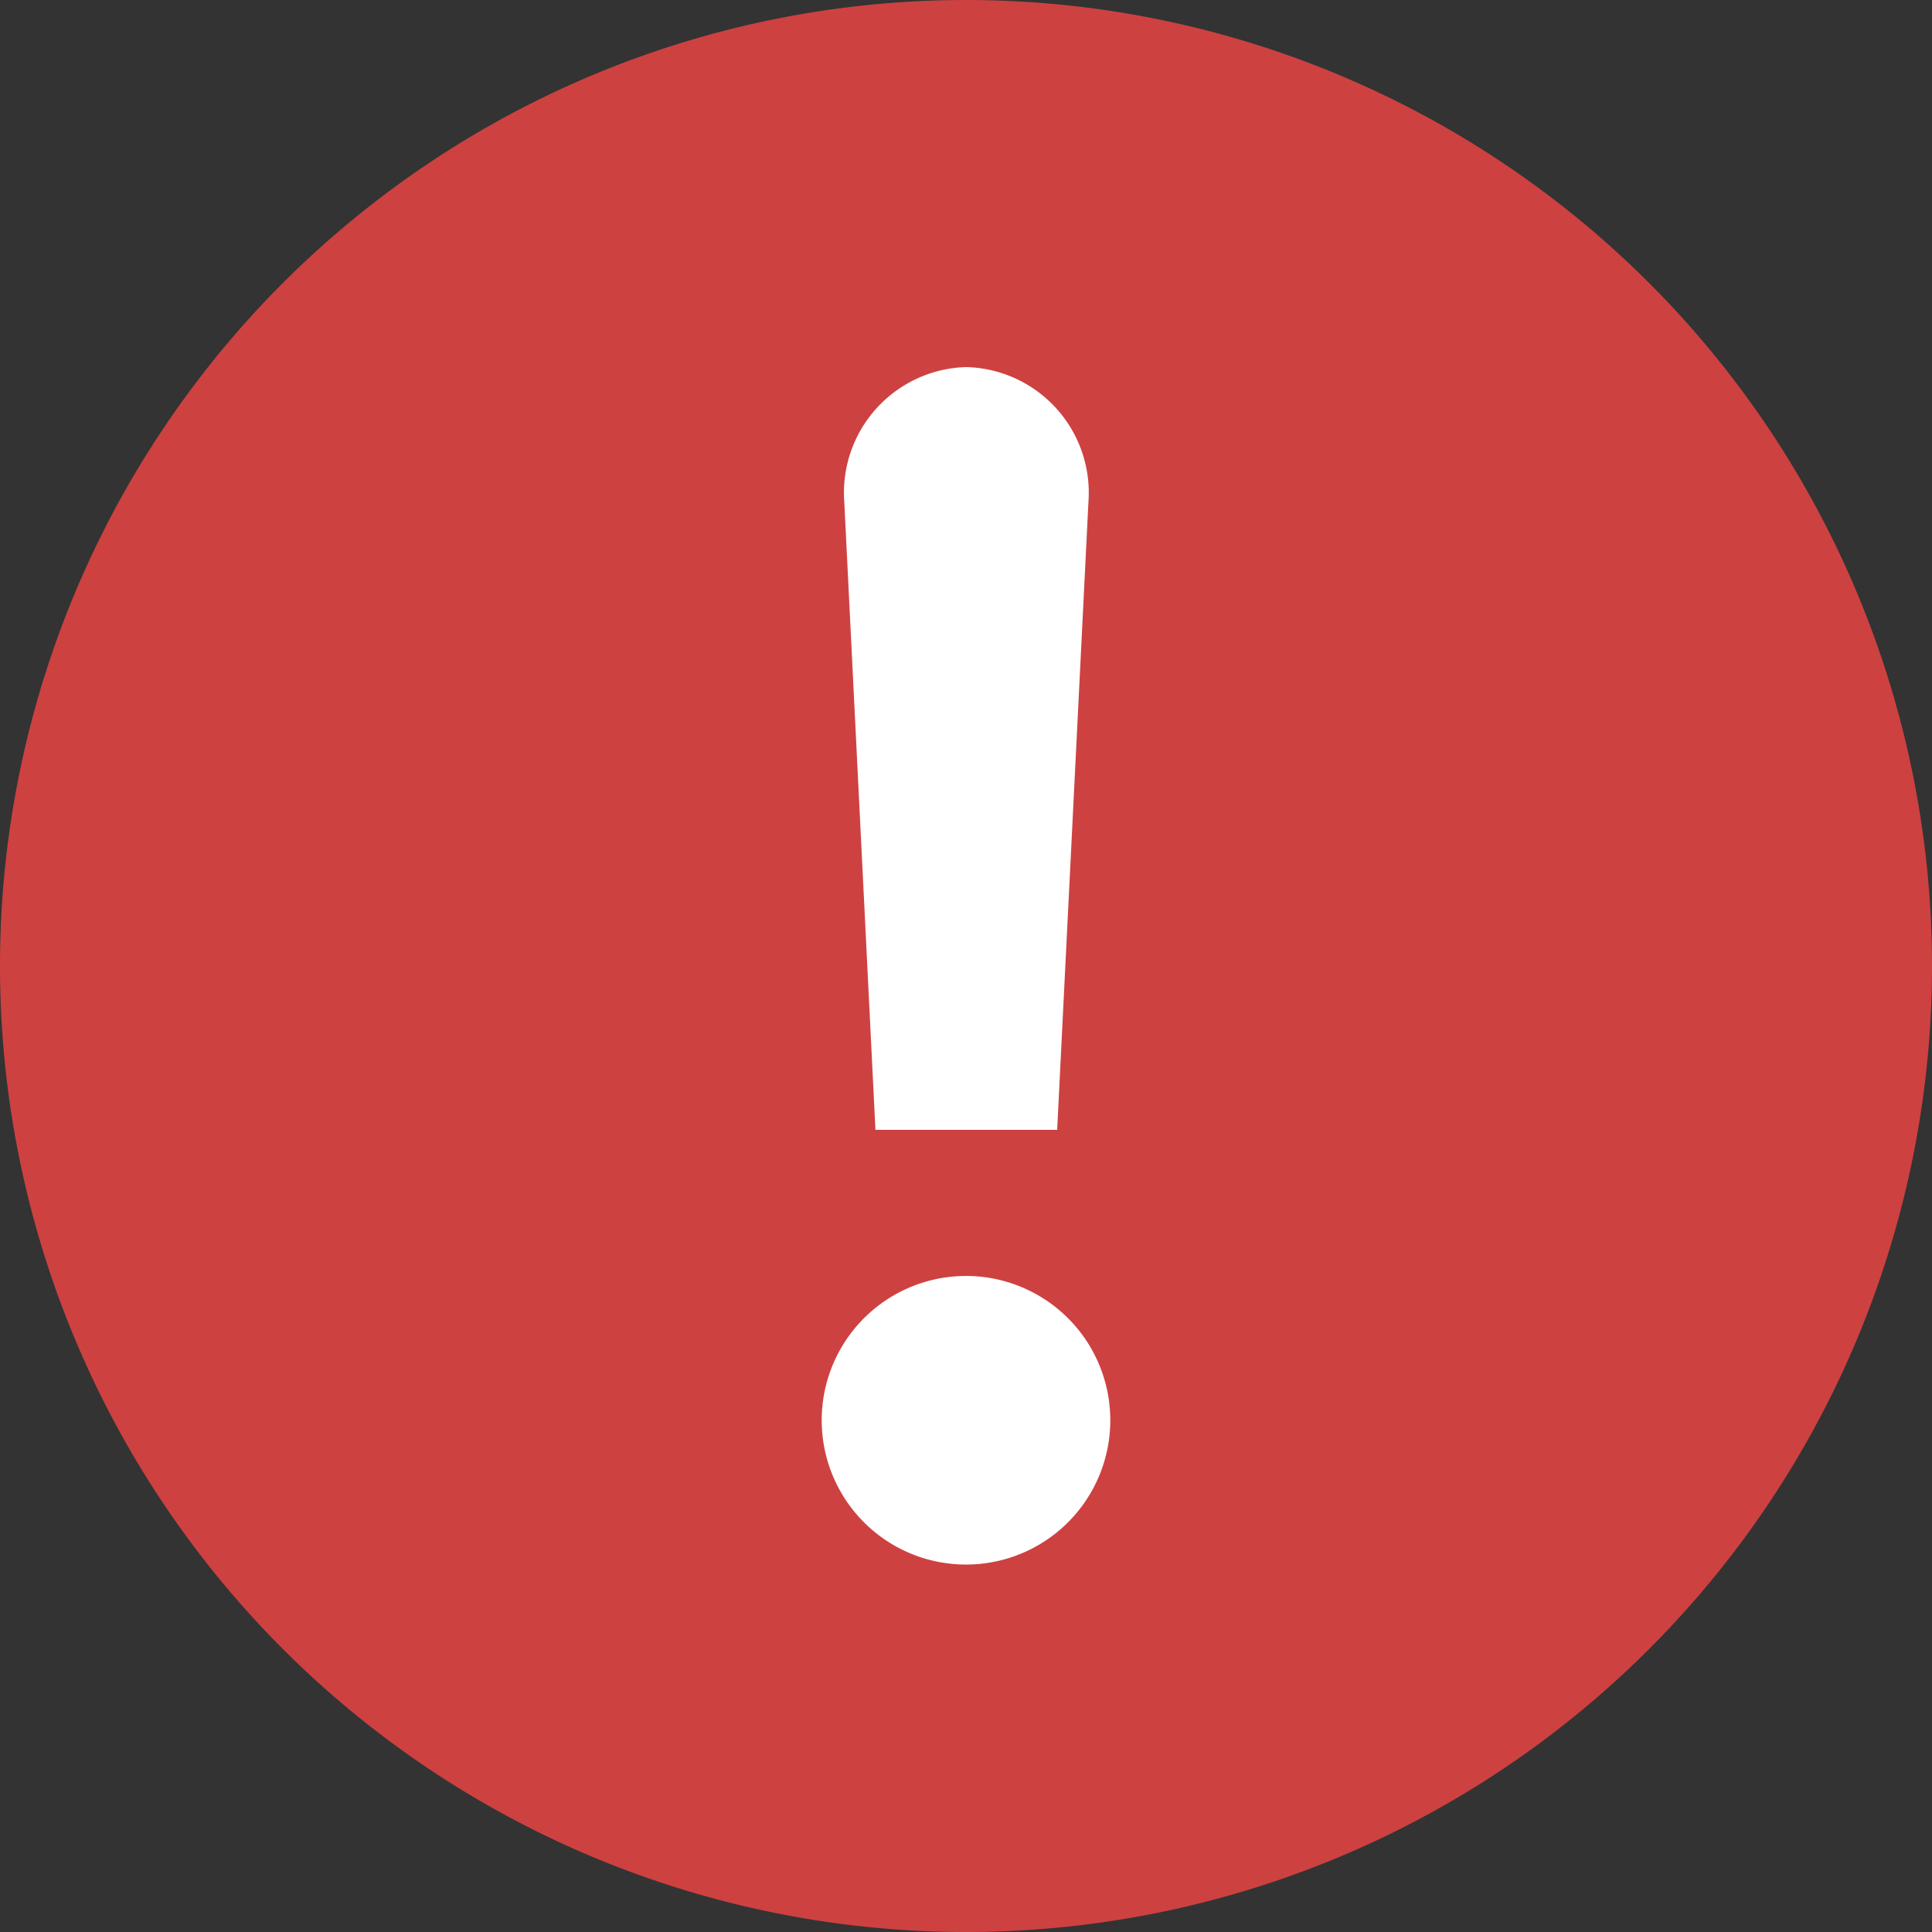 <svg width="16" height="16" fill="none" xmlns="http://www.w3.org/2000/svg" viewBox="0 0 16 16"><rect x="0" y="0" width="16" height="16" fill="#333333" stroke="none"/><path d="M8 16A8 8 0 1 0 8 0a8 8 0 0 0 0 16Z" fill="#CE4141"/><path d="m8.755 9.357.259-5.2A1.041 1.041 0 0 0 8.003 3.04a1.041 1.041 0 0 0-1.011 1.117l.258 5.2h1.505ZM8 12.957a1.195 1.195 0 1 0 0-2.39 1.195 1.195 0 0 0 0 2.39Z" fill="#fff"/></svg>